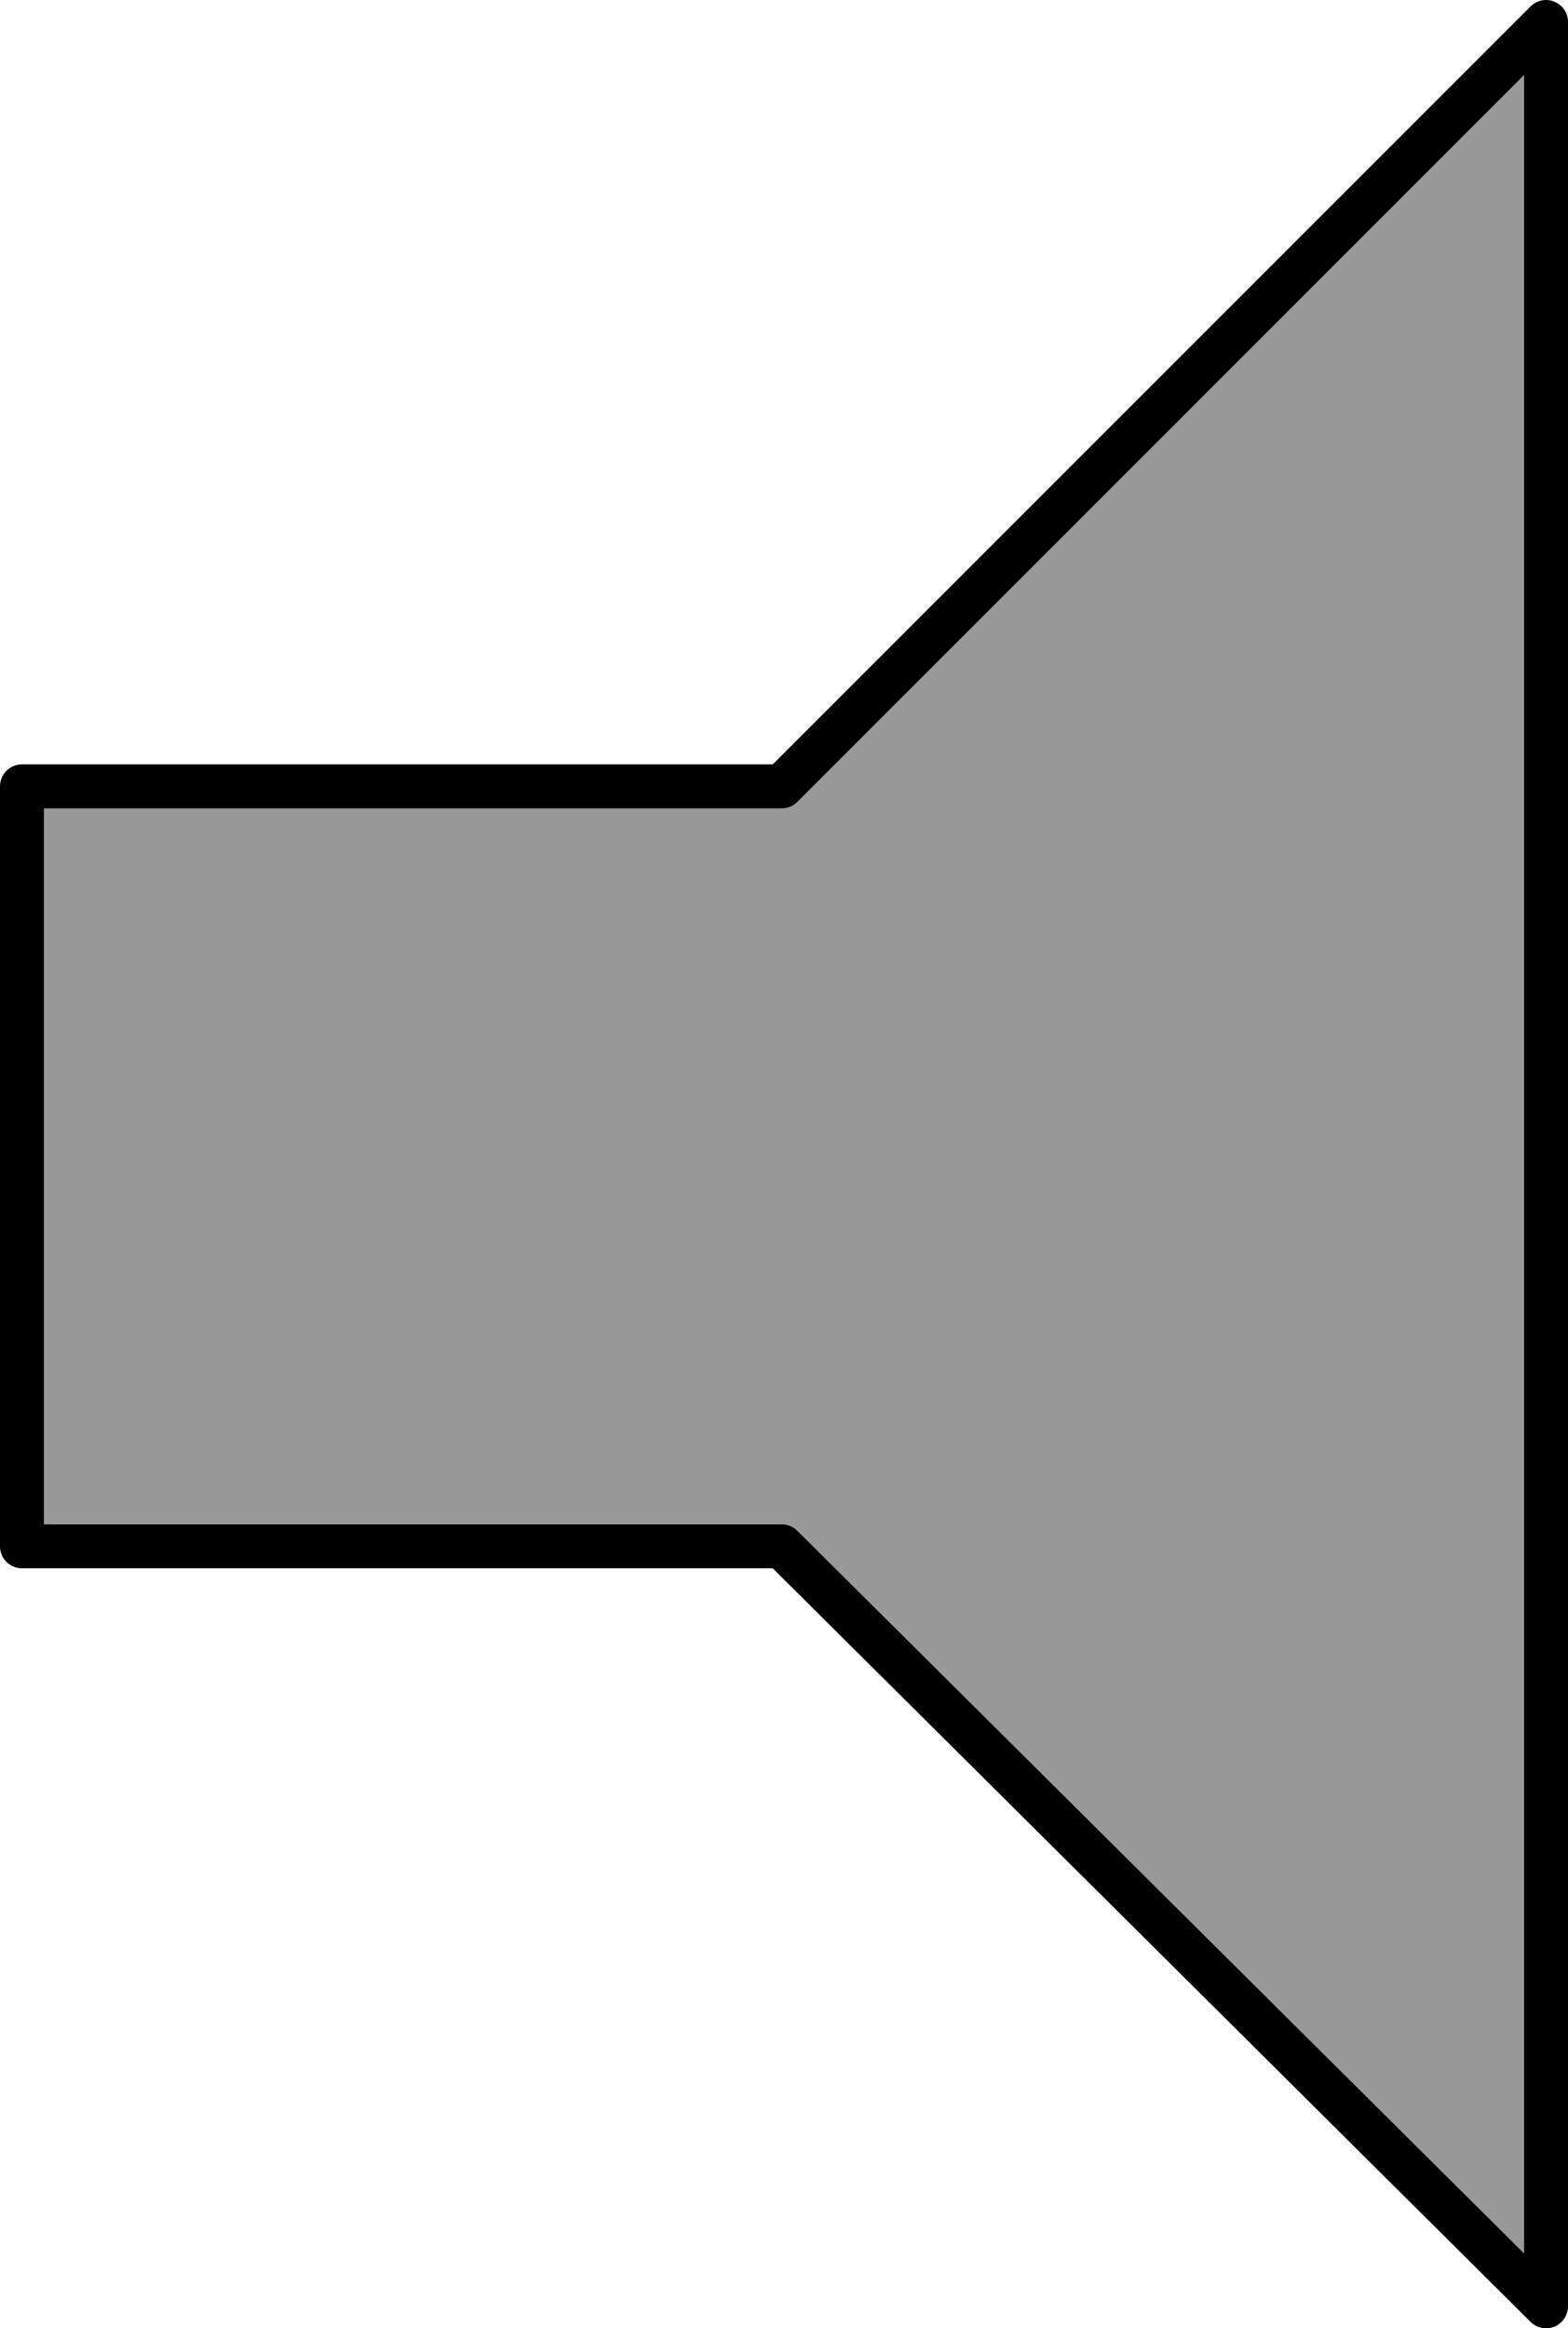 <?xml version="1.0" encoding="UTF-8" standalone="no"?>
<svg xmlns:xlink="http://www.w3.org/1999/xlink" height="26.5px" width="17.85px" xmlns="http://www.w3.org/2000/svg">
  <g transform="matrix(1.0, 0.0, 0.0, 1.0, 10.9, 13.5)">
    <path d="M-2.0 -4.55 L6.7 -13.25 6.7 12.75 -2.0 4.1 -10.65 4.1 -10.65 -4.55 -2.0 -4.55" fill="#999999" fill-rule="evenodd" stroke="none"/>
    <path d="M-2.0 -4.55 L6.7 -13.25 6.7 12.75 -2.0 4.1 -10.65 4.1 -10.65 -4.55 -2.0 -4.55 Z" fill="none" stroke="#000000" stroke-linecap="round" stroke-linejoin="round" stroke-width="0.5"/>
  </g>
</svg>
